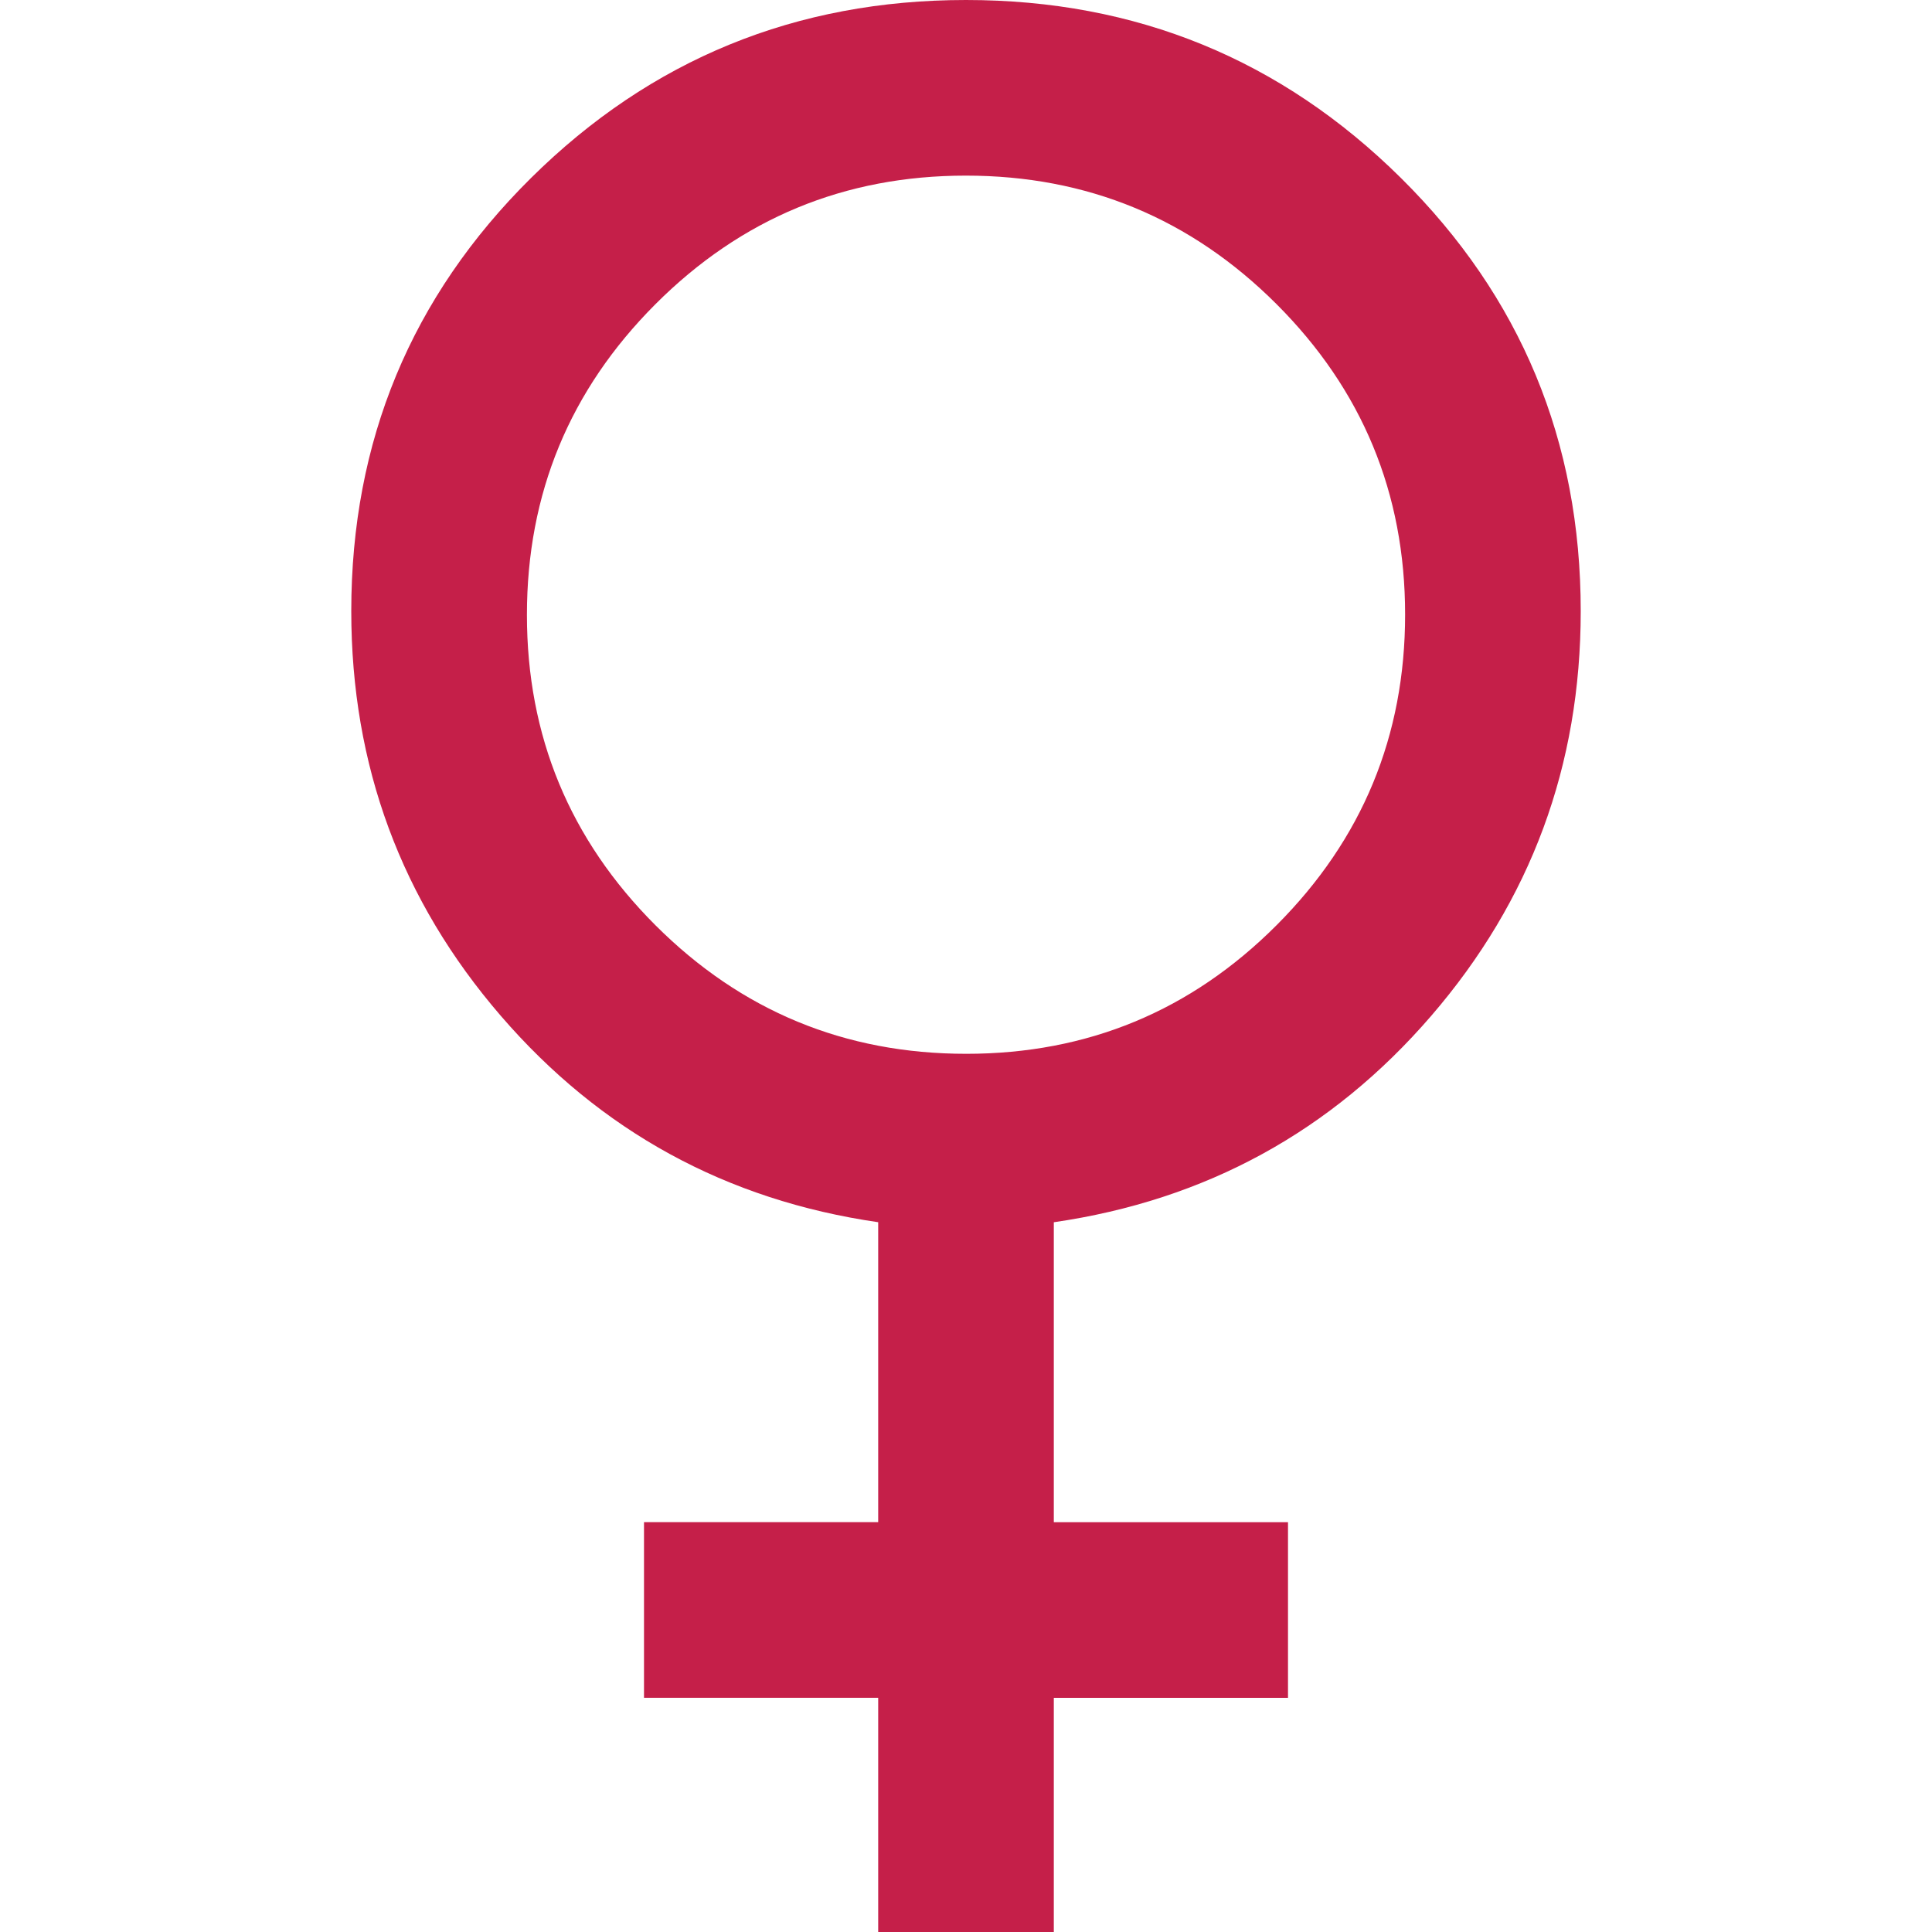 <?xml version="1.0" encoding="UTF-8"?>
<svg id="Layer_1" data-name="Layer 1" xmlns="http://www.w3.org/2000/svg" viewBox="0 0 600 600">
  <defs>
    <style>
      .cls-1 {
        fill: #c51f49;
      }
    </style>
  </defs>
  <path class="cls-1" d="M300.06,327.27c37.68,0,69.82-13.32,96.42-39.97,26.59-26.63,39.89-58.77,39.89-96.45s-13.32-69.82-39.95-96.42c-26.63-26.59-58.79-39.89-96.47-39.89s-69.82,13.32-96.42,39.95c-26.59,26.63-39.89,58.79-39.89,96.47s13.32,69.8,39.95,96.42c26.63,26.59,58.79,39.89,96.47,39.89M272.73,600v-72.73h-72.73v-54.55h72.73v-93.15c-47.19-6.85-86.25-28.22-117.2-64.09s-46.44-77.76-46.44-125.69c0-52.83,18.62-97.66,55.83-134.52C202.15,18.43,247.19,0,300,0s97.85,18.43,135.08,55.28c37.21,36.85,55.83,81.69,55.83,134.52,0,47.93-15.49,89.82-46.44,125.69s-70.01,57.24-117.2,64.09v93.15h72.73v54.55h-72.73v72.73h-54.55Z"/>
</svg>